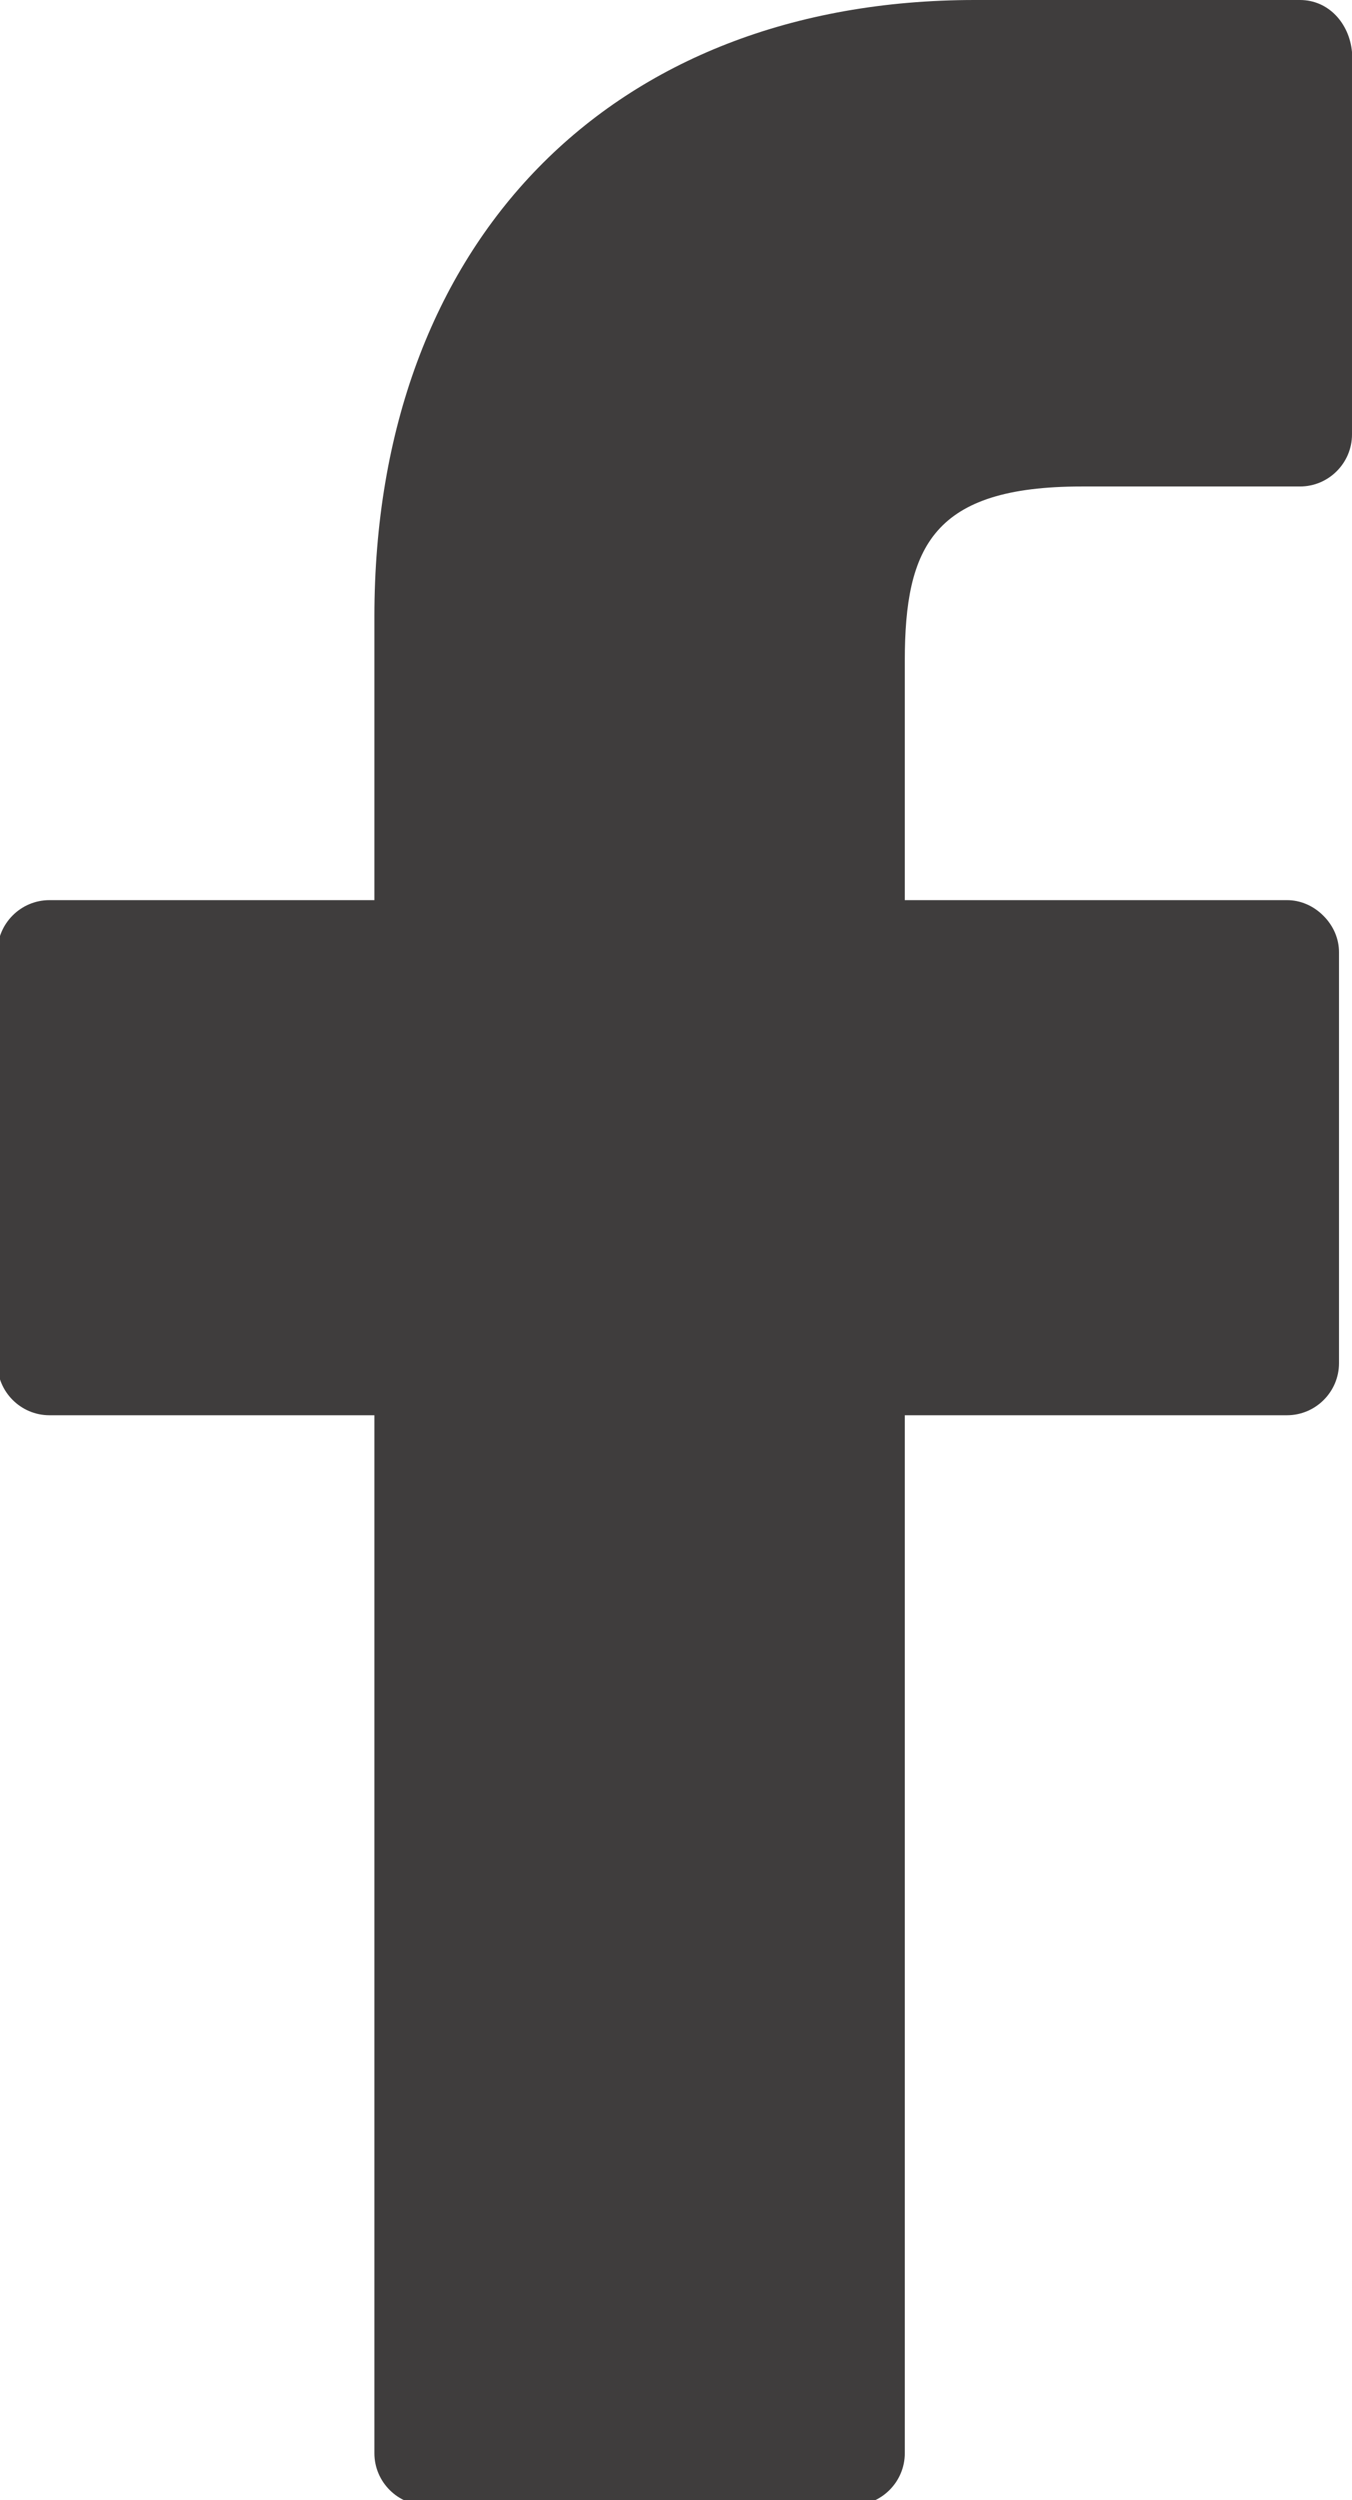 <?xml version="1.0" encoding="utf-8"?>
<!-- Generator: Adobe Illustrator 19.0.0, SVG Export Plug-In . SVG Version: 6.00 Build 0)  -->
<svg version="1.1" id="Capa_1" xmlns="http://www.w3.org/2000/svg" xmlns:xlink="http://www.w3.org/1999/xlink" x="0px" y="0px"
	 viewBox="-226.9 372.8 52 96.1" style="enable-background:new -226.9 372.8 52 96.1;" xml:space="preserve">
<style type="text/css">
	.st0{fill:#3F3D3D;}
</style>
<g>
	<path class="st0" d="M-176.9,372.8l-12.5,0c-14,0-23.1,9.3-23.1,23.7v10.9H-225c-1.1,0-2,0.9-2,2v15.8c0,1.1,0.9,2,2,2h12.5v39.9
		c0,1.1,0.9,2,2,2h16.4c1.1,0,2-0.9,2-2v-39.9h14.7c1.1,0,2-0.9,2-2l0-15.8c0-0.5-0.2-1-0.6-1.4c-0.4-0.4-0.9-0.6-1.4-0.6h-14.7
		v-9.2c0-4.4,1.1-6.7,6.8-6.7l8.4,0c1.1,0,2-0.9,2-2v-14.7C-175,373.7-175.8,372.8-176.9,372.8z"/>
</g>
</svg>
